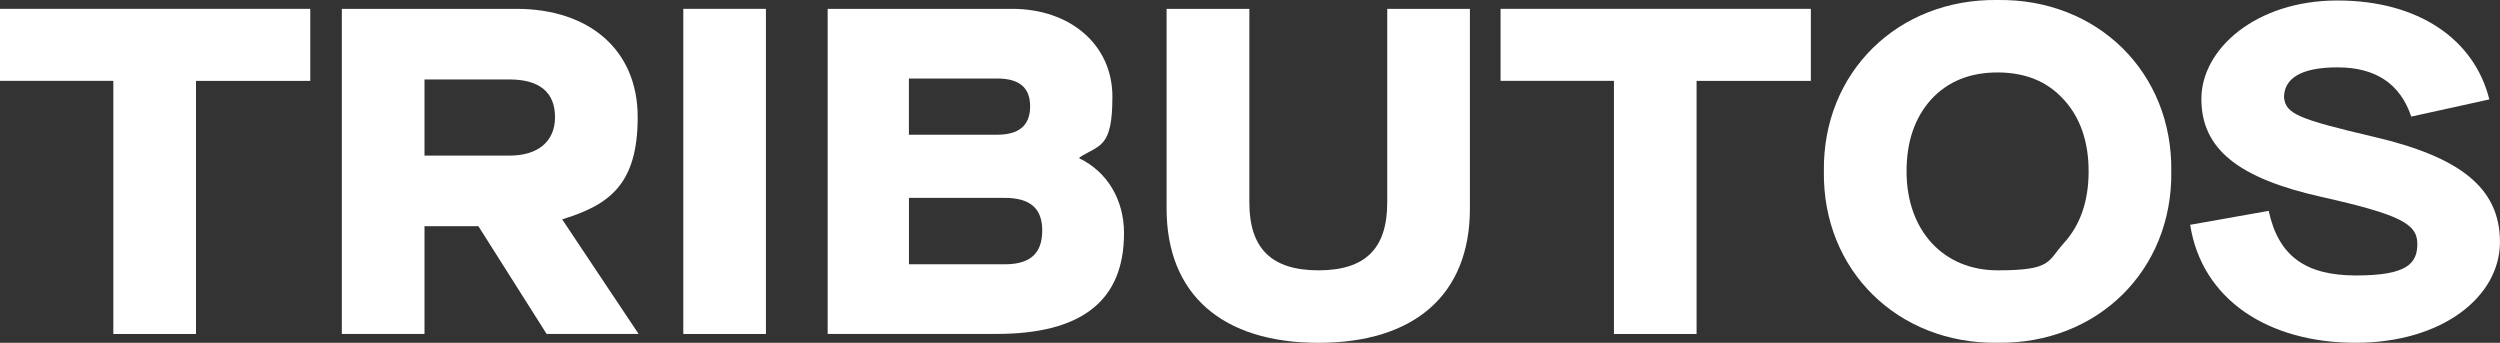 <?xml version="1.0" encoding="UTF-8"?>
<svg xmlns="http://www.w3.org/2000/svg" version="1.1" viewBox="0 0 5600.7 768">
  <rect x="0" y="0" width="5600.7" height="768" fill="#333333" stroke="none"/>
  <defs>
    <style>
      .cls-1 {
        fill: #fff;
      }
    </style>
  </defs>
  <!-- Generator: Adobe Illustrator 28.7.3, SVG Export Plug-In . SVG Version: 1.2.0 Build 164)  -->
  <g>
    <g id="Layer_1">
      <g>
        <path class="cls-1" d="M253.9,181.1H0V19.8h695.1v161.4h-256v567h-185.2V181.1Z"/>
        <path class="cls-1" d="M1430.7,748.1h-206.1l-152.9-241.4h-120.7v241.4h-185.2V19.8h391.2c162.4,0,271.6,91.6,271.6,242.5s-63.4,196.6-168.6,228.9v1.1l170.7,255.9ZM1141.4,348.6c63.4,0,102-31.2,102-86.3s-34.4-84.3-102-84.3h-190.4v170.6h190.4Z"/>
        <path class="cls-1" d="M1530.8,19.8h185.1v728.4h-185.1V19.8Z"/>
        <path class="cls-1" d="M1854.2,19.8h413.1c131.1,0,224.8,81.1,224.8,196.6s-28.2,107.3-73.9,136.3v2.1c62.4,30.1,99.9,92.6,99.9,167.5,0,150.9-93.7,225.8-286.2,225.8h-377.7V19.8h0ZM2234,301.8c48.9,0,73.8-20.8,73.8-63.5s-24.9-62.4-73.8-62.4h-197.8v126h197.8ZM2250.6,592.1c58.3,0,84.3-25,84.3-76s-29.1-72.8-84.3-72.8h-214.3v148.7h214.3Z"/>
        <path class="cls-1" d="M2613.7,19.8h185.2v433.9c0,104,50.9,151.9,154.9,151.9s154-47.9,154-151.9V19.8h185.2v447.5c0,192.5-123.8,300.7-339.3,300.7s-340.2-108.3-340.2-300.7V19.8Z"/>
        <path class="cls-1" d="M3615.7,181.1h-254V19.8h695.1v161.4h-256v567h-185.1V181.1Z"/>
        <path class="cls-1" d="M4475.1,0c223.8-3.2,392.3,162.3,389.2,383.9,3.1,221.6-165.4,387.1-389.2,384-223.7,3-392.2-162.4-389.1-384C4082.9,162.3,4251.4-3.1,4475.1,0ZM4622.9,222.7c-36.5-40.6-86.4-60.4-147.8-60.4s-111.3,19.8-148.7,60.4c-36.4,40.6-55.2,93.6-55.2,161.3,0,132.2,82.2,221.6,204,221.6s111.3-19.7,147.8-60.3c37.4-40.7,56.1-94.8,56.1-161.4s-18.7-120.7-56.1-161.3Z"/>
        <path class="cls-1" d="M5082.5,472.4c21.9,101,82.2,144.7,195.6,144.7s137.4-26,137.4-70.8-38.4-65.6-214.3-105.1c-186.3-41.6-269.5-107.2-269.5-219.5S5054.4,1.1,5236.5,1.1s306.9,87.4,340.3,221.6l-174.9,38.5c-24.9-73.9-80.1-110.3-165.4-110.3s-119.7,27-119.7,67.6c4.2,36.4,30.2,47.9,202.9,88.4,190.4,44.7,280.9,113.4,280.9,235.2s-128,225.8-323.6,225.8-344.4-96.8-370.4-264.3l175.8-31.2Z"/>
      </g>
    </g>
  </g>
</svg>